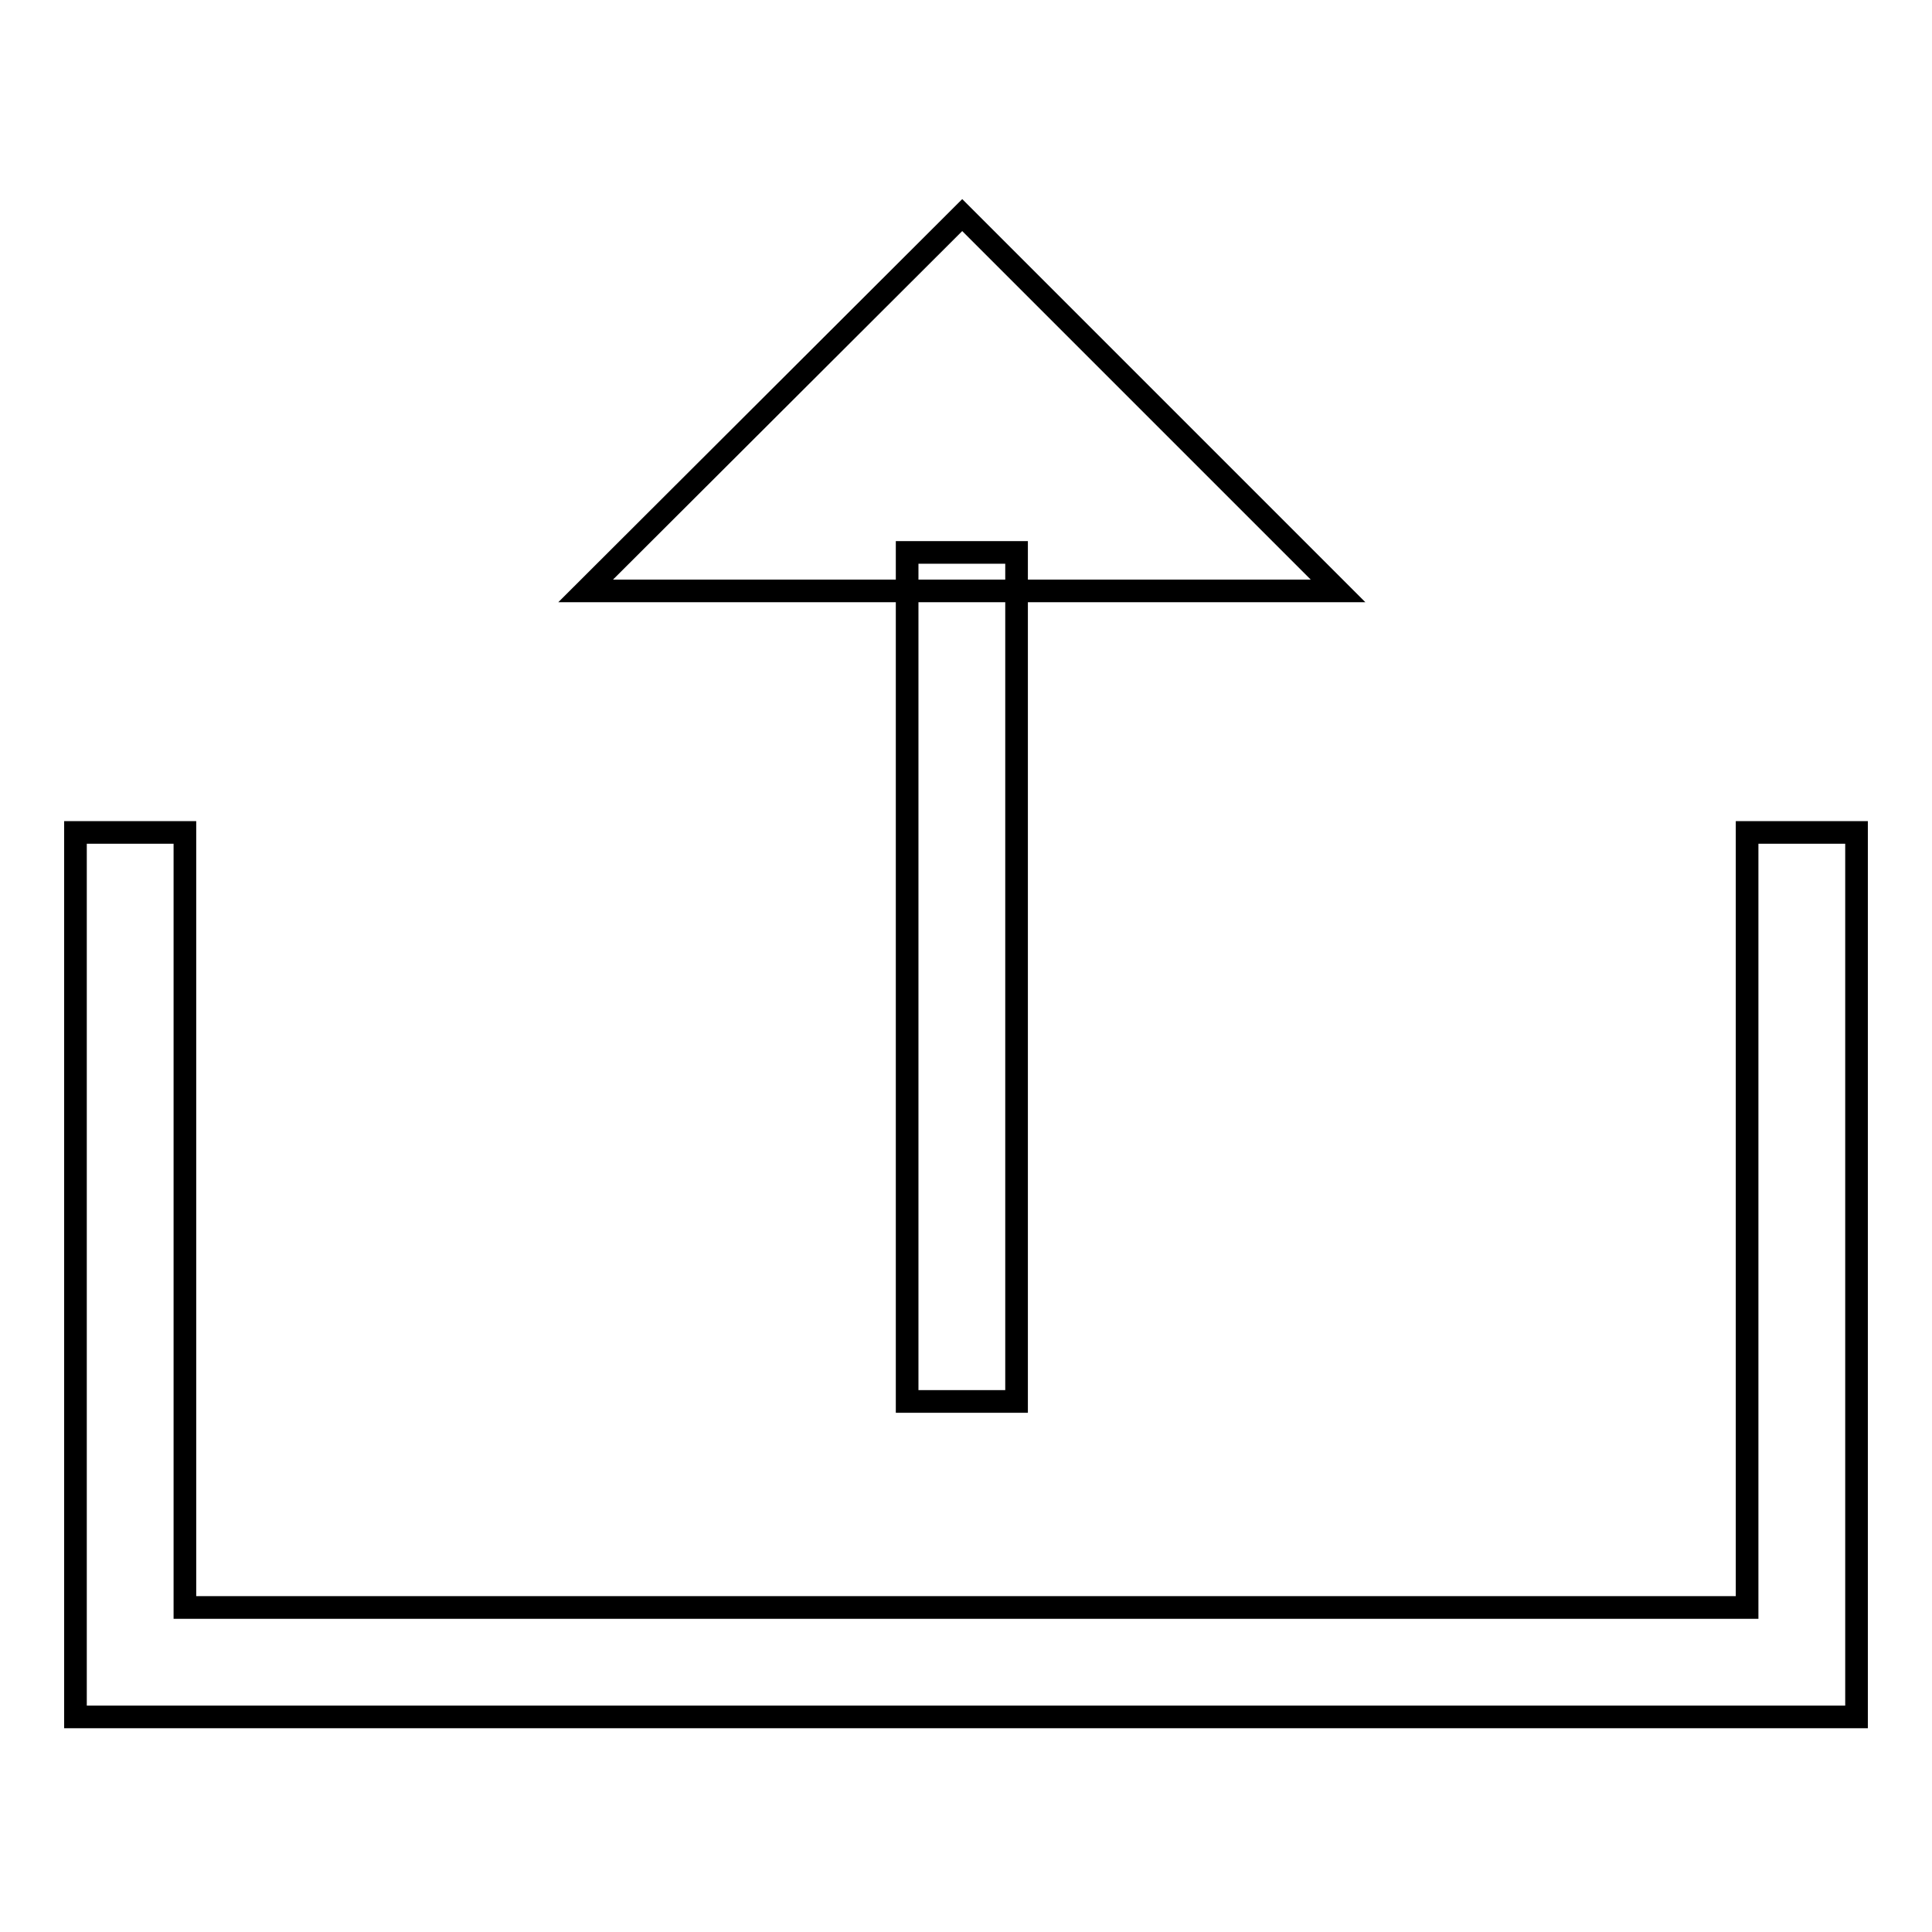 <?xml version="1.0" encoding="utf-8"?>
<!-- Svg Vector Icons : http://www.onlinewebfonts.com/icon -->
<!DOCTYPE svg PUBLIC "-//W3C//DTD SVG 1.1//EN" "http://www.w3.org/Graphics/SVG/1.1/DTD/svg11.dtd">
<svg version="1.1" xmlns="http://www.w3.org/2000/svg" xmlns:xlink="http://www.w3.org/1999/xlink" x="0px" y="0px" viewBox="0 0 256 256" enable-background="new 0 0 256 256" xml:space="preserve">
<g><g><path stroke-width="3" fill-opacity="0" stroke="#000000"  d="M246,227.5H10V110.3h14.5V213h207V110.3H246V227.5L246,227.5z M120.2,185.7h14.5V73.2h-14.5V185.7z M177.3,78.3l-49.8-49.8L77.6,78.3H177.3L177.3,78.3z"/></g></g>
</svg>